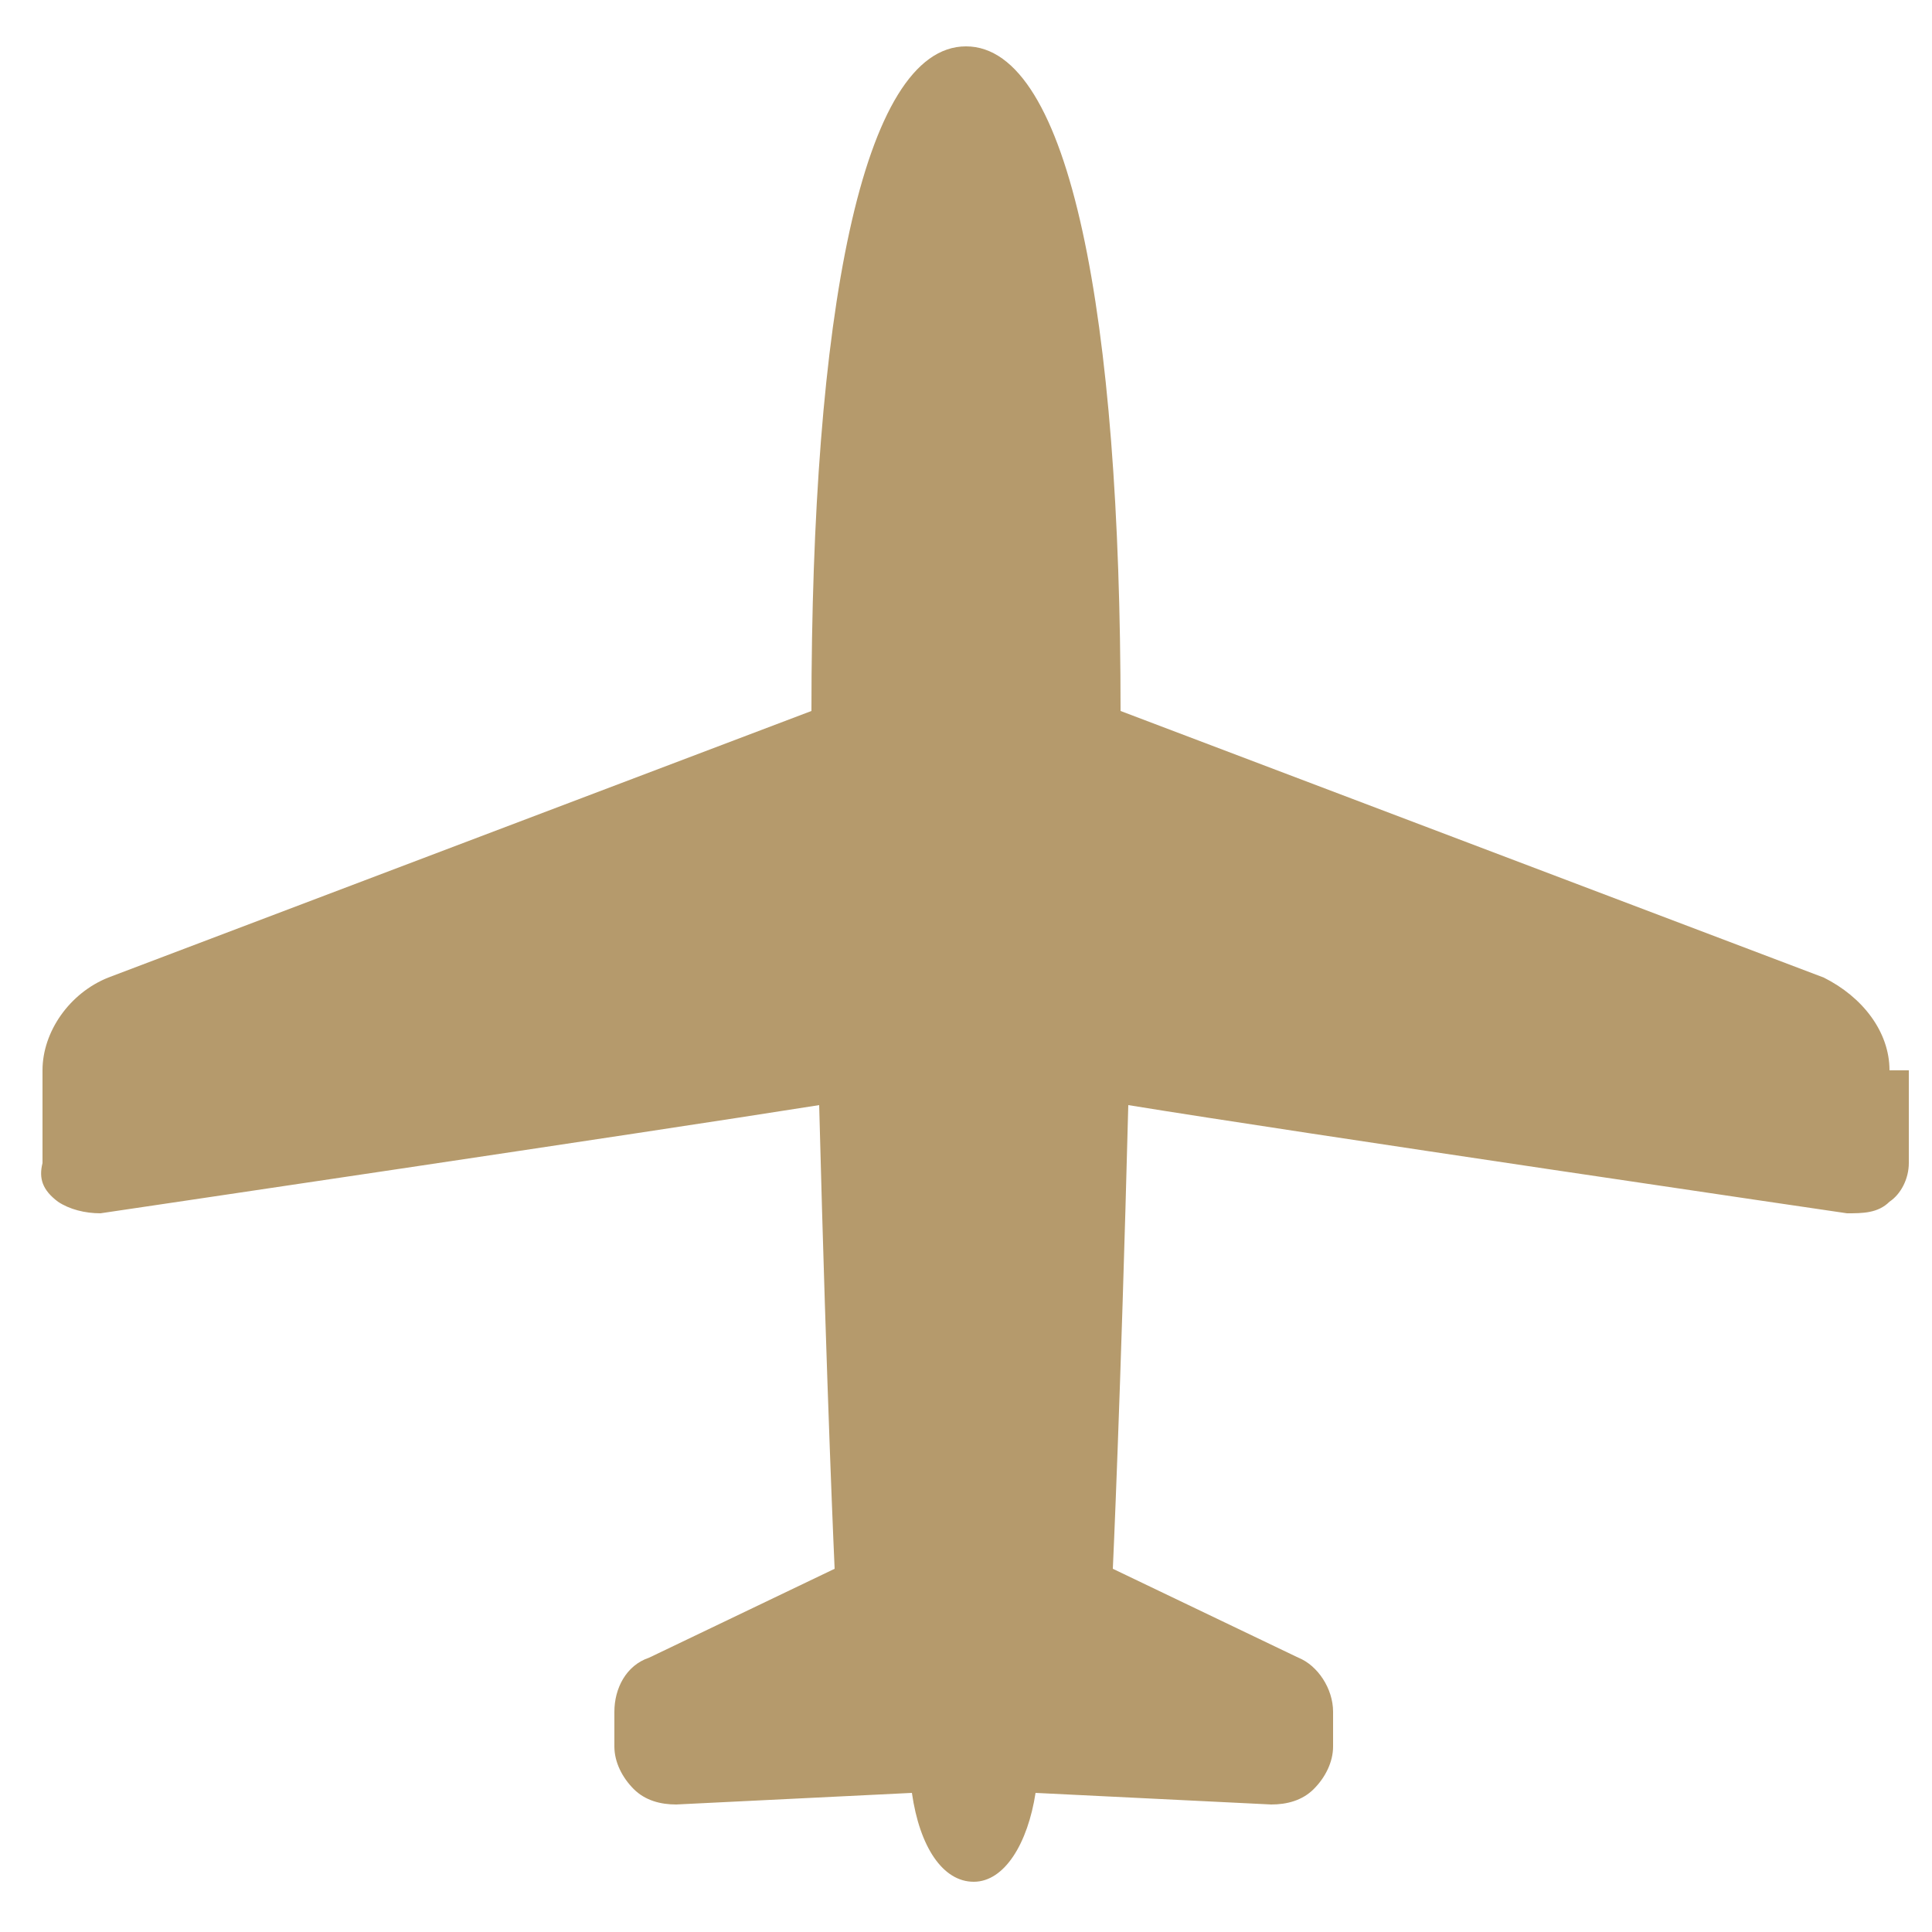 <?xml version="1.0" encoding="UTF-8"?>
<svg xmlns="http://www.w3.org/2000/svg" version="1.1" viewBox="0 0 50 50">
  <defs>
    <style>
      .cls-1 {
        fill: #b59a6c;
      }
    </style>
  </defs>
  <!-- Generator: Adobe Illustrator 28.6.0, SVG Export Plug-In . SVG Version: 1.2.0 Build 709)  -->
  <g>
    <g id="_レイヤー_1" data-name="レイヤー_1">
      <path class="cls-1" d="M48.9,27.7c0-1-.7-1.9-1.7-2.4l-18.2-6.9c0-10.2-1.3-17.2-4-17.2s-4,7-4,17.2L2.8,25.3c-1,.4-1.7,1.4-1.7,2.4v2.4c-.1.4,0,.7.4,1,.3.2.7.3,1.1.3,0,0,14.2-2.1,18.6-2.8.2,7.7.4,12,.4,12l-4.8,2.3c-.6.2-.9.8-.9,1.4v.9c0,.4.2.8.5,1.1.3.3.7.4,1.1.4l6.1-.3c.2,1.4.8,2.3,1.6,2.3s1.4-1,1.6-2.3l6.1.3c.4,0,.8-.1,1.1-.4.3-.3.5-.7.5-1.1v-.9c0-.6-.4-1.2-.9-1.4l-4.8-2.3s.2-4.3.4-12c4.3.7,18.6,2.8,18.6,2.8.4,0,.8,0,1.1-.3.3-.2.5-.6.5-1v-2.4Z"/>
    </g>
  </g>
</svg>